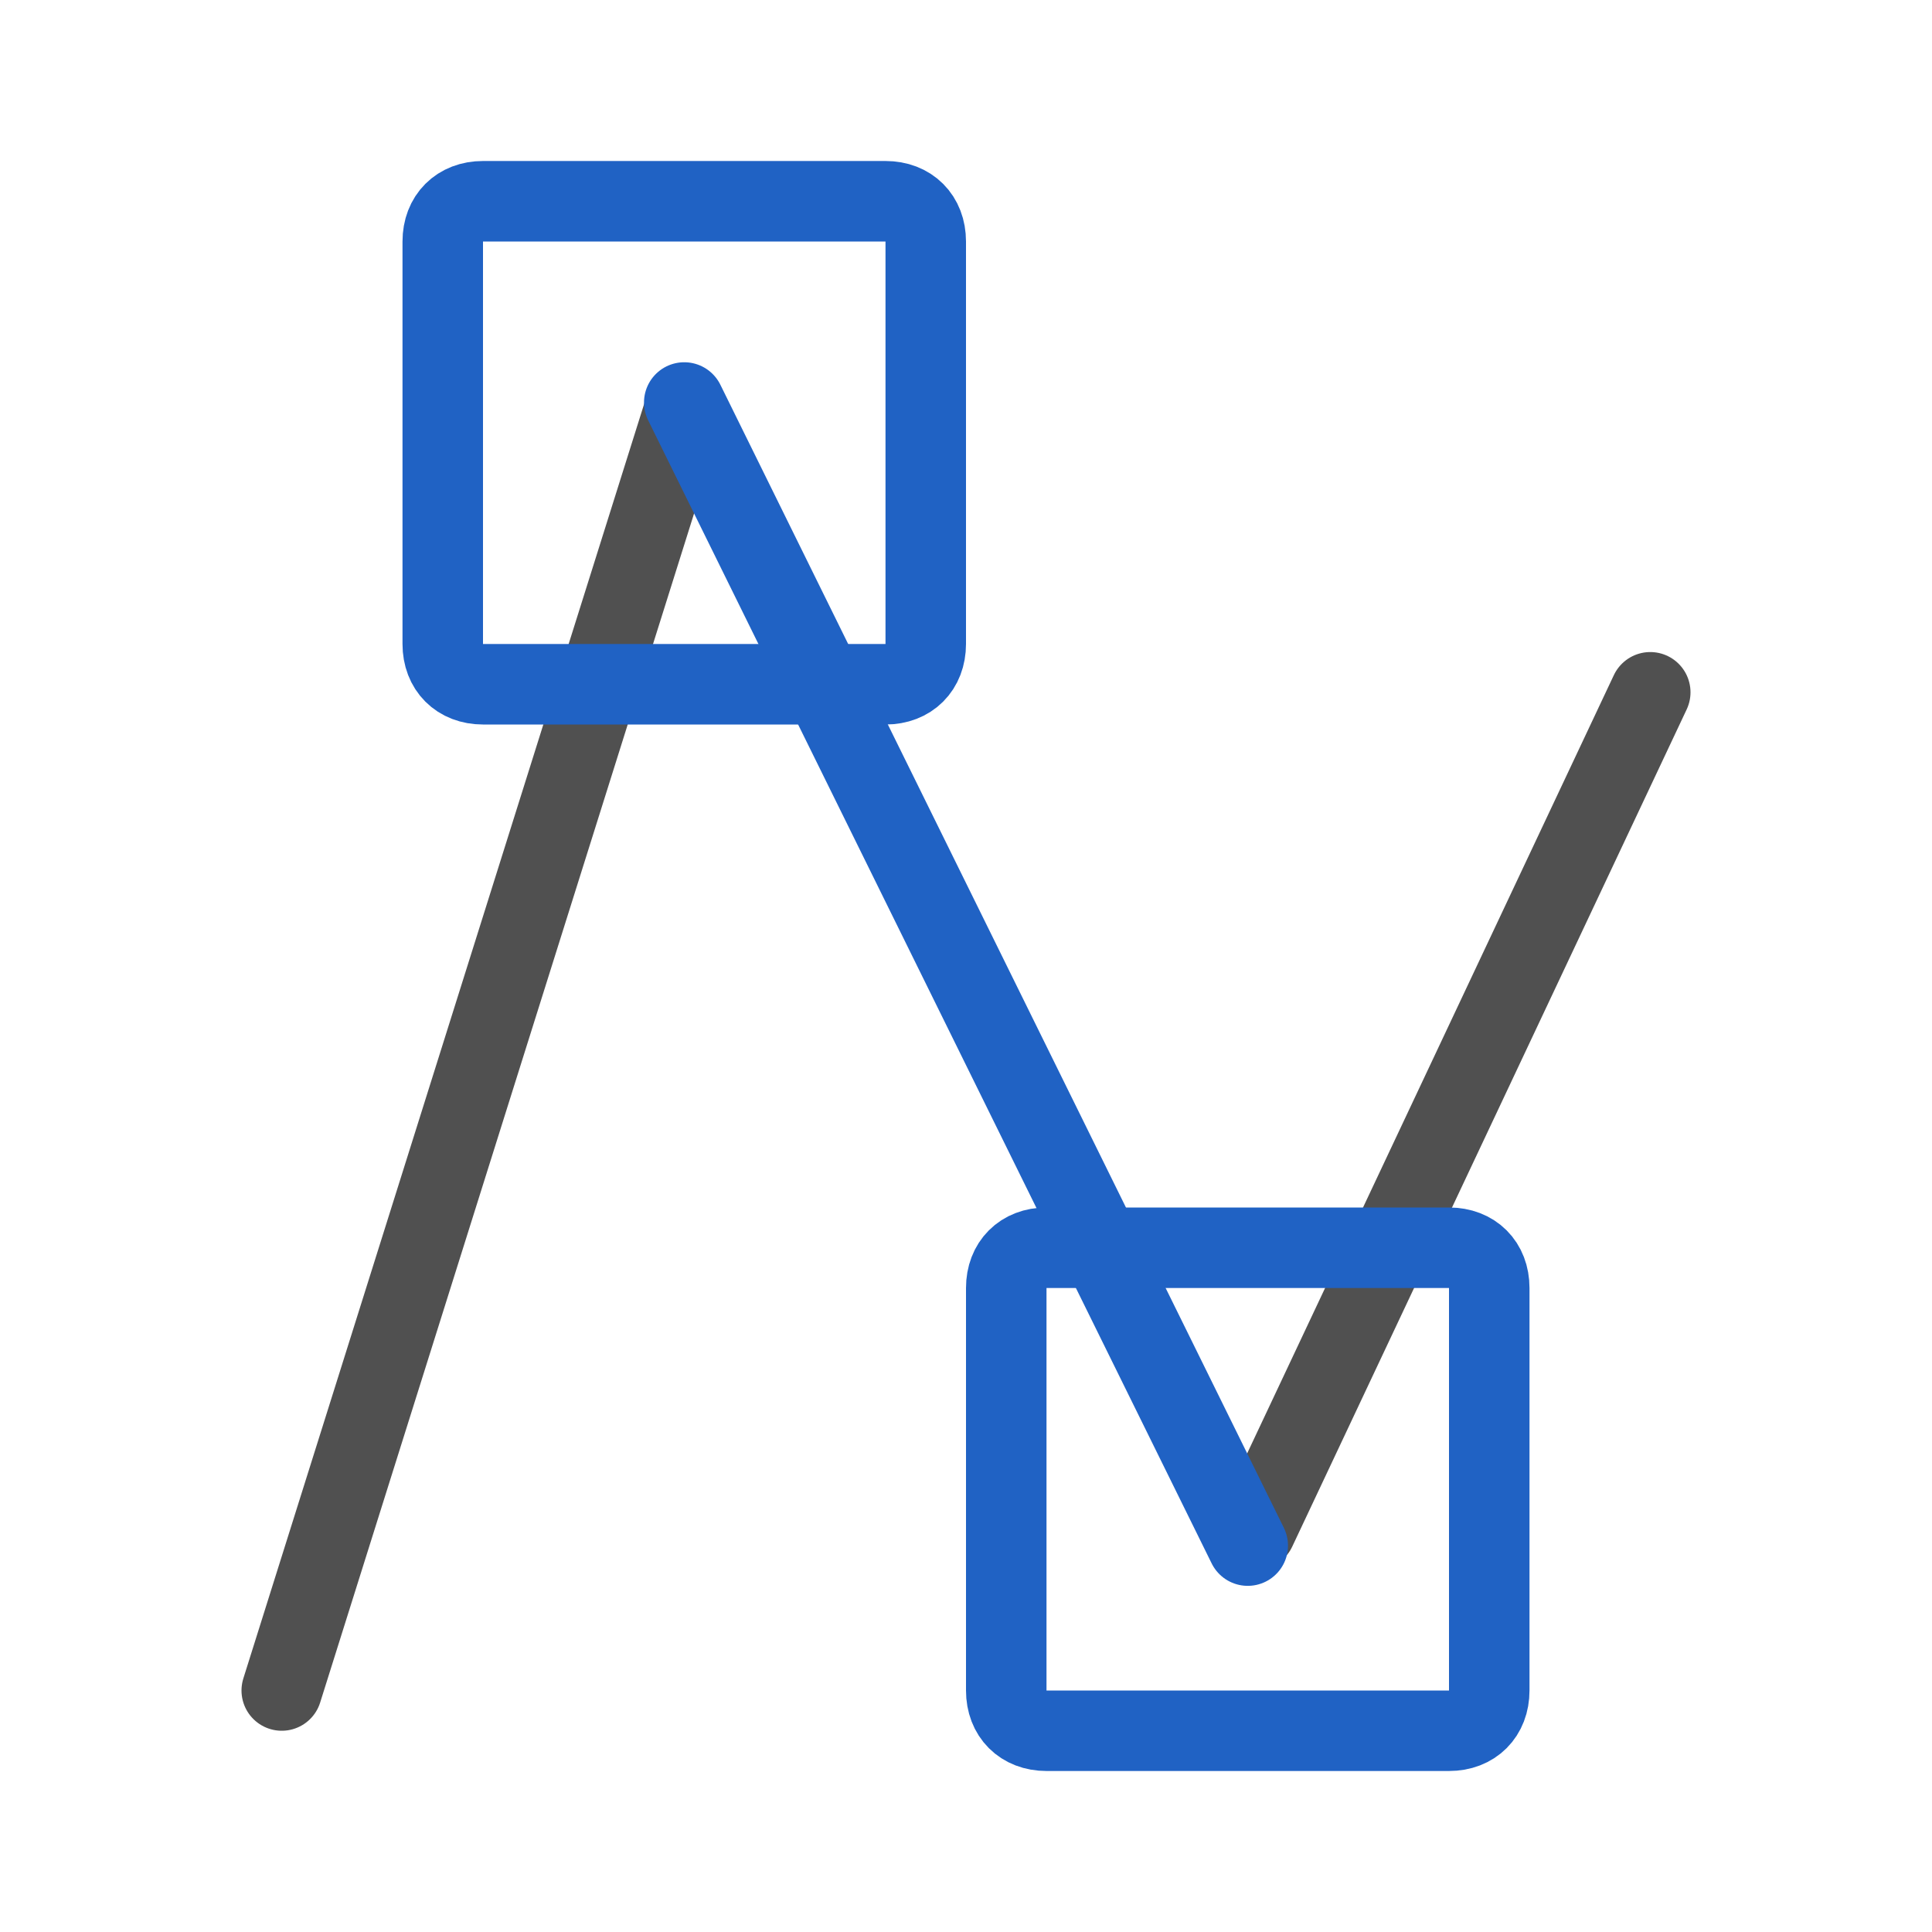 <?xml version="1.0" encoding="utf-8"?>
<!-- Generator: Adobe Illustrator 26.0.2, SVG Export Plug-In . SVG Version: 6.00 Build 0)  -->
<svg version="1.1" xmlns="http://www.w3.org/2000/svg" xmlns:xlink="http://www.w3.org/1999/xlink" x="0px" y="0px" width="24px"
	 height="24px" viewBox="0 0 24 24" style="enable-background:new 0 0 24 24;" xml:space="preserve">
<style type="text/css">
	.st54{fill:none;stroke:#505050;stroke-linecap:round;stroke-linejoin:round;stroke-miterlimit:10;}
	.st55{fill:none;stroke:#2062c4;stroke-linecap:round;stroke-linejoin:round;stroke-miterlimit:10;}
	.st56{fill:none;stroke:#2062c4;stroke-linejoin:round;stroke-miterlimit:10;}
</style>
<g id="optimiert">
	<line class="st54" x1="15.6" y1="19" x2="20.5" y2="8.6"/>
	<line class="st54" x1="3.5" y1="21" x2="8.5" y2="5.1"/>
	<line class="st55" x1="8.5" y1="5" x2="15.5" y2="19.2"/>
	<path class="st56" d="M11,8.5H6C5.7,8.5,5.5,8.3,5.5,8V3c0-0.3,0.2-0.5,0.5-0.5h5c0.3,0,0.5,0.2,0.5,0.5v5
		C11.5,8.3,11.3,8.5,11,8.5z"/>
	<path class="st56" d="M18,21.5h-5c-0.3,0-0.5-0.2-0.5-0.5v-5c0-0.3,0.2-0.5,0.5-0.5h5c0.3,0,0.5,0.2,0.5,0.5v5
		C18.5,21.3,18.3,21.5,18,21.5z"/>
</g>
</svg>
